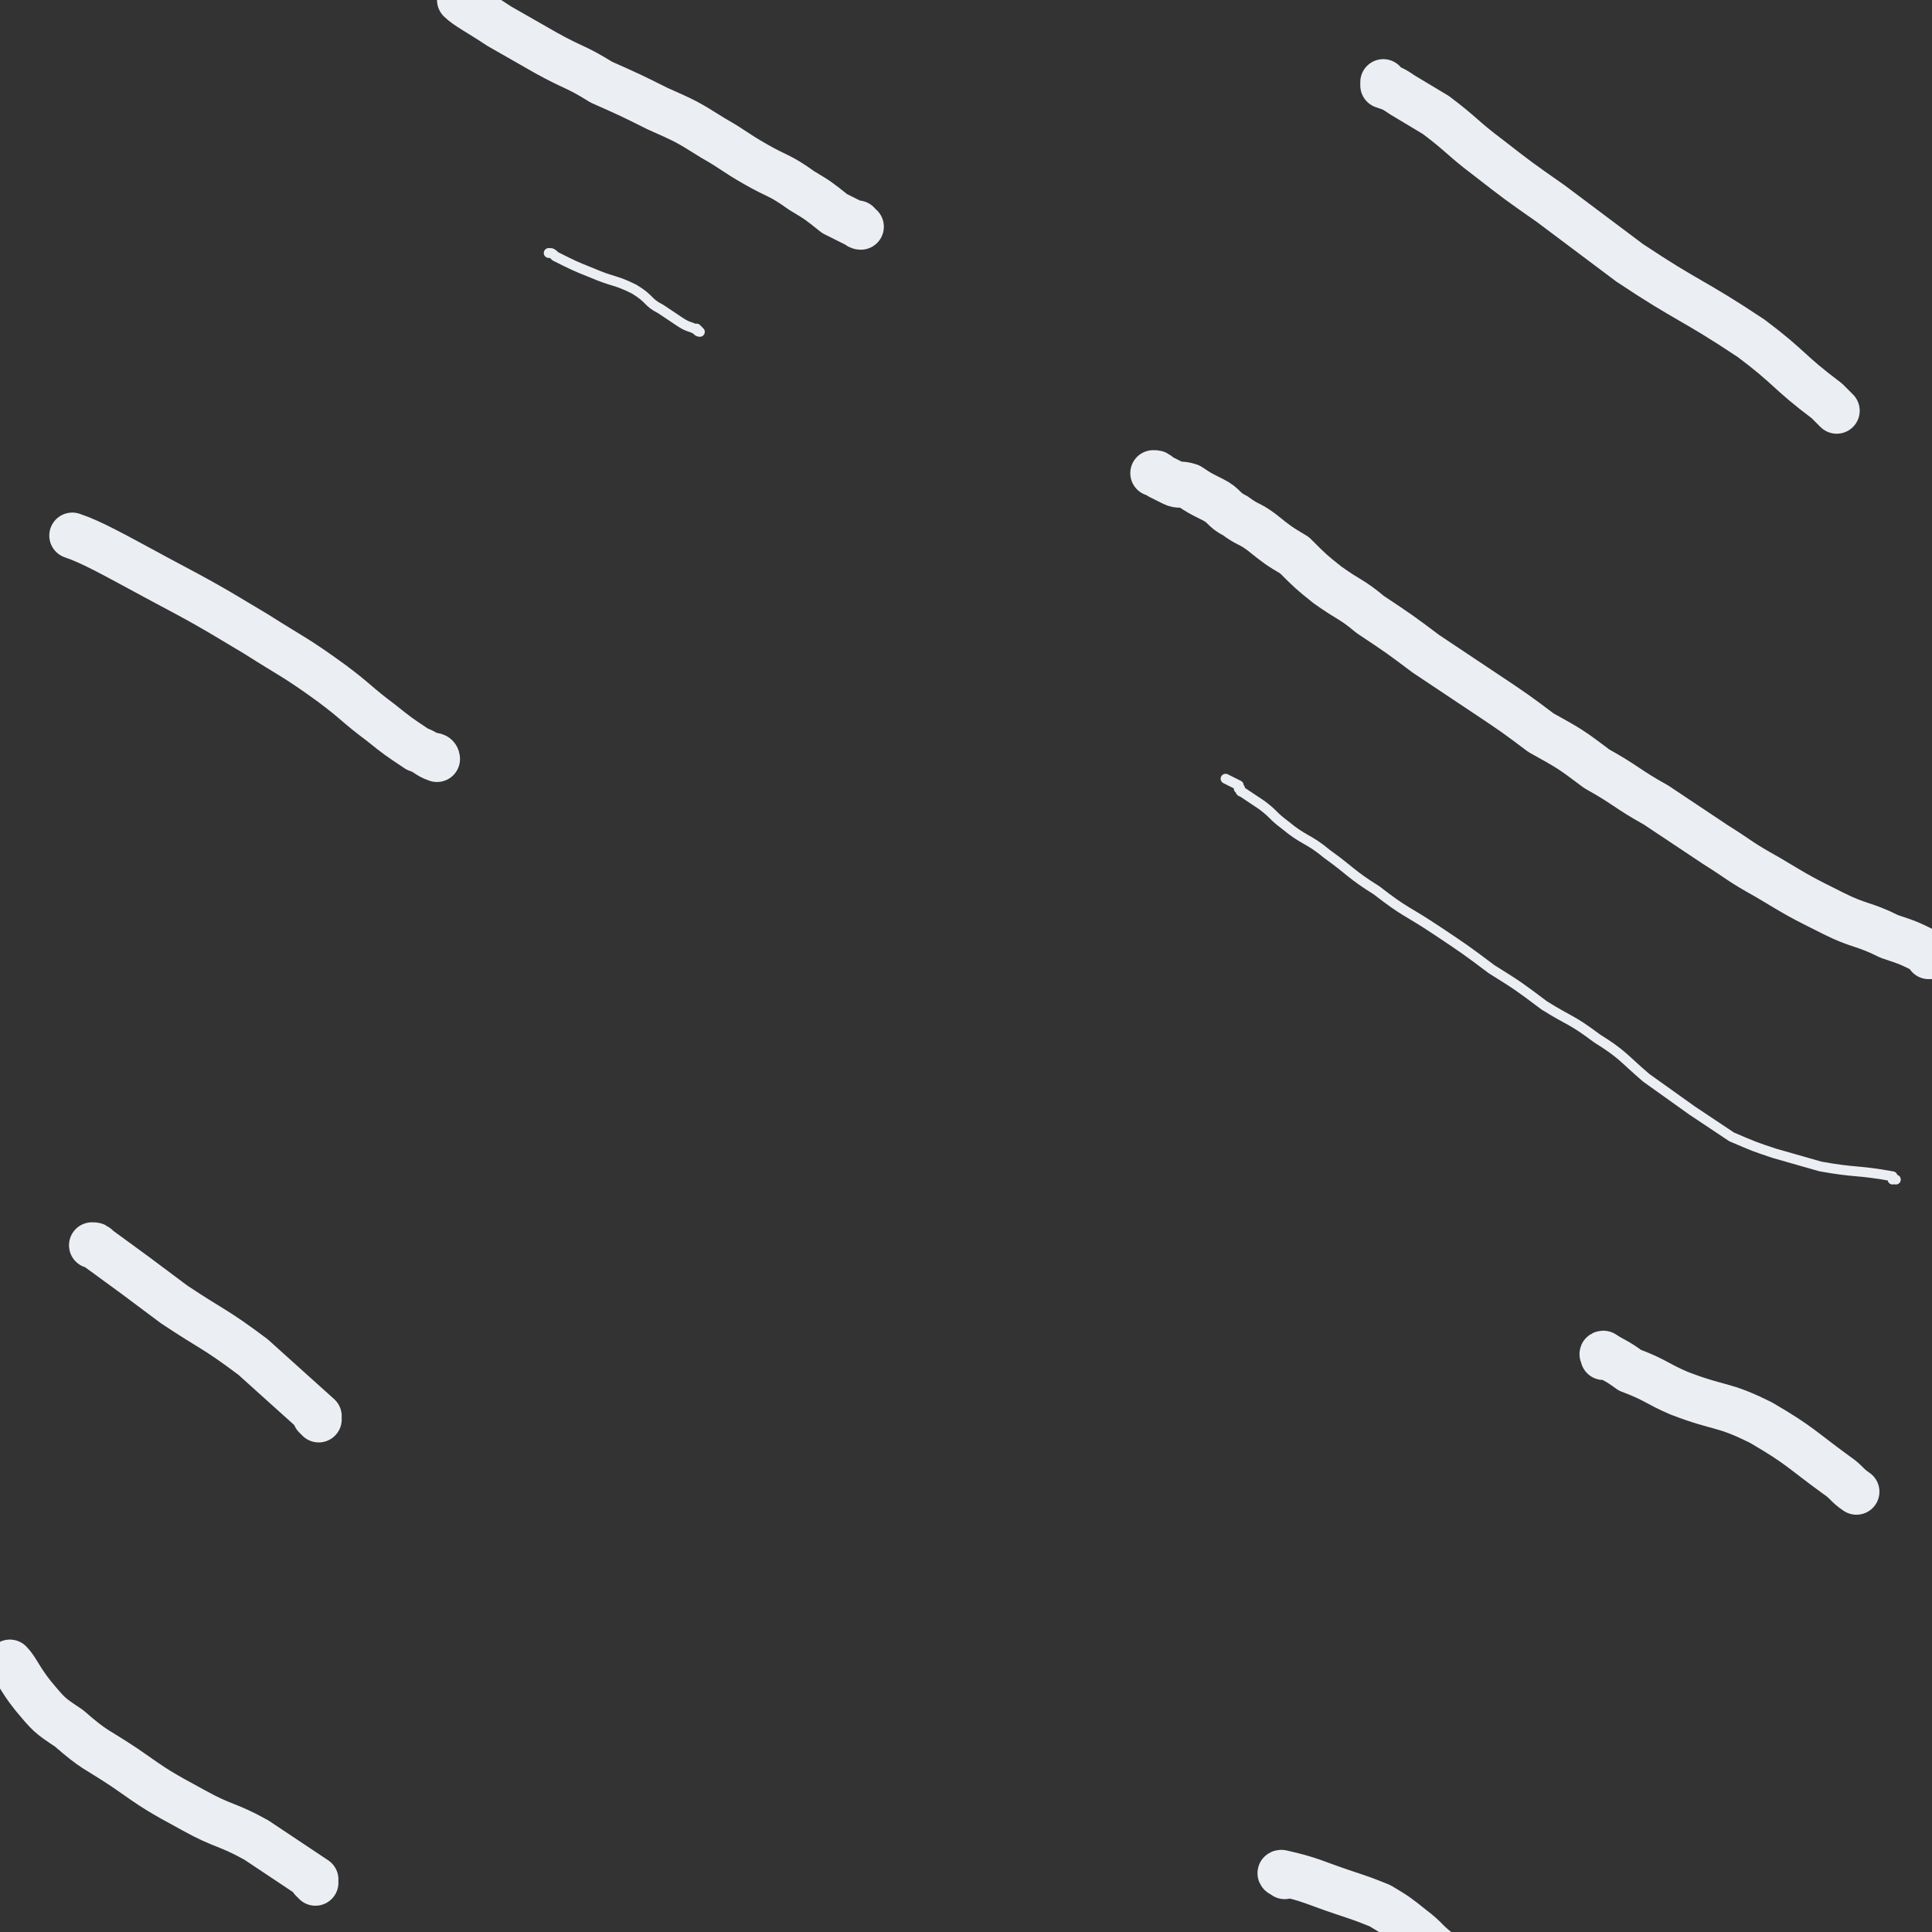 <svg viewBox='0 0 588 588' version='1.1' xmlns='http://www.w3.org/2000/svg' xmlns:xlink='http://www.w3.org/1999/xlink'><rect x="0" y="0" width="588" height="588" fill="#333333" stroke="none"/><g fill='none' stroke='#EBEEF3' stroke-width='14' stroke-linecap='round' stroke-linejoin='round'><path d='M96,573c0,0 -1,-1 -1,-1 0,0 1,0 1,0 0,0 0,0 0,0 0,1 -1,0 -1,0 0,0 1,0 1,0 0,0 0,0 0,0 -9,-6 -9,-6 -18,-12 -9,-5 -10,-4 -19,-9 -11,-6 -11,-6 -21,-13 -9,-6 -9,-5 -17,-12 -6,-4 -6,-4 -11,-10 -4,-5 -5,-8 -7,-10 '/><path d='M97,432c0,0 -1,-1 -1,-1 0,0 1,0 1,0 0,0 0,0 0,0 -10,-9 -10,-9 -20,-18 -12,-9 -12,-8 -24,-16 -12,-9 -12,-9 -23,-17 -1,-1 -1,-1 -2,-1 '/><path d='M133,231c0,0 -1,-1 -1,-1 0,0 1,0 1,1 0,0 0,0 0,0 0,0 -1,-1 -1,-1 0,0 1,0 1,1 0,0 0,0 0,0 0,0 -1,-1 -1,-1 0,0 1,1 1,1 -3,-1 -3,-2 -6,-3 -6,-4 -6,-4 -11,-8 -8,-6 -7,-6 -15,-12 -11,-8 -12,-8 -23,-15 -15,-9 -15,-9 -30,-17 -13,-7 -20,-11 -26,-13 '/><path d='M489,413c0,0 -1,-1 -1,-1 0,0 0,0 0,1 0,0 0,0 0,0 1,0 0,-1 0,-1 0,0 0,0 0,1 0,0 0,0 0,0 1,0 -1,-1 0,-1 3,2 4,2 8,5 8,3 8,4 15,7 13,5 13,3 25,9 12,7 12,8 23,16 3,2 3,3 6,5 '/><path d='M391,571c0,0 -1,-1 -1,-1 0,0 0,0 0,0 0,0 0,0 0,0 1,1 -1,0 0,0 9,2 10,3 19,6 6,2 6,2 11,4 5,3 5,3 10,7 4,3 4,4 8,7 6,4 8,6 12,8 '/><path d='M588,291c-1,0 -1,-1 -1,-1 -1,0 0,0 0,1 0,0 0,0 0,0 0,0 0,-1 0,-1 -1,0 0,0 0,1 0,0 0,0 0,0 0,0 0,-1 0,-1 -6,-3 -6,-3 -12,-5 -8,-4 -9,-3 -17,-7 -10,-5 -10,-5 -20,-11 -9,-5 -8,-5 -16,-10 -9,-6 -9,-6 -18,-12 -9,-5 -9,-6 -18,-11 -8,-6 -8,-6 -17,-11 -8,-6 -8,-6 -17,-12 -9,-6 -9,-6 -18,-12 -8,-6 -8,-6 -17,-12 -6,-5 -6,-4 -13,-9 -5,-4 -5,-4 -10,-9 -5,-3 -5,-3 -10,-7 -4,-3 -4,-2 -8,-5 -4,-2 -3,-3 -7,-5 -4,-2 -4,-2 -7,-4 -3,-1 -3,0 -5,-1 0,0 0,0 0,0 -2,-1 -2,-1 -4,-2 0,0 0,0 0,0 -1,-1 -1,-1 -2,-1 0,0 0,0 0,0 '/><path d='M262,69c0,0 -1,0 -1,-1 0,0 0,1 1,1 0,0 0,0 0,0 0,0 -1,0 -1,-1 0,0 0,1 1,1 0,0 0,0 0,0 -4,-2 -4,-2 -8,-4 -5,-4 -5,-4 -10,-7 -7,-5 -7,-4 -14,-8 -7,-4 -6,-4 -13,-8 -8,-5 -8,-5 -17,-9 -8,-4 -8,-4 -17,-8 -8,-5 -8,-4 -17,-9 -7,-4 -7,-4 -14,-8 -6,-4 -10,-6 -12,-8 '/><path d='M422,26c0,0 -1,0 -1,-1 0,0 0,1 0,1 0,0 0,0 0,0 1,0 0,0 0,-1 0,0 0,1 0,1 3,1 3,1 6,3 5,3 5,3 10,6 8,6 8,7 16,13 9,7 9,7 19,14 12,9 12,9 24,18 18,12 19,11 37,23 12,9 11,10 23,19 1,1 1,1 3,3 '/></g>
<g fill='none' stroke='#EBEEF3' stroke-width='3' stroke-linecap='round' stroke-linejoin='round'><path d='M577,359c-1,0 -1,-1 -1,-1 -1,0 0,0 0,1 0,0 0,0 0,0 0,0 0,-1 0,-1 -11,-2 -11,-1 -22,-3 -7,-2 -7,-2 -14,-4 -6,-2 -6,-2 -13,-5 -6,-4 -6,-4 -12,-8 -7,-5 -7,-5 -14,-10 -7,-6 -7,-7 -15,-12 -8,-6 -8,-5 -16,-10 -8,-6 -8,-6 -16,-11 -8,-6 -8,-6 -17,-12 -9,-6 -9,-5 -18,-12 -8,-5 -8,-6 -15,-11 -6,-5 -7,-4 -13,-9 -4,-3 -3,-3 -7,-6 -3,-2 -3,-2 -6,-4 -1,0 0,-1 -1,-1 0,0 0,0 0,0 1,0 0,0 0,-1 -2,-1 -2,-1 -4,-2 '/><path d='M213,101c0,0 -1,-1 -1,-1 0,0 0,1 1,1 0,0 0,0 0,0 -3,-2 -3,-1 -6,-3 -3,-2 -3,-2 -6,-4 -4,-2 -3,-3 -8,-6 -6,-3 -6,-2 -13,-5 -5,-2 -5,-2 -11,-5 -1,-1 -1,-1 -2,-1 '/></g>
</svg>